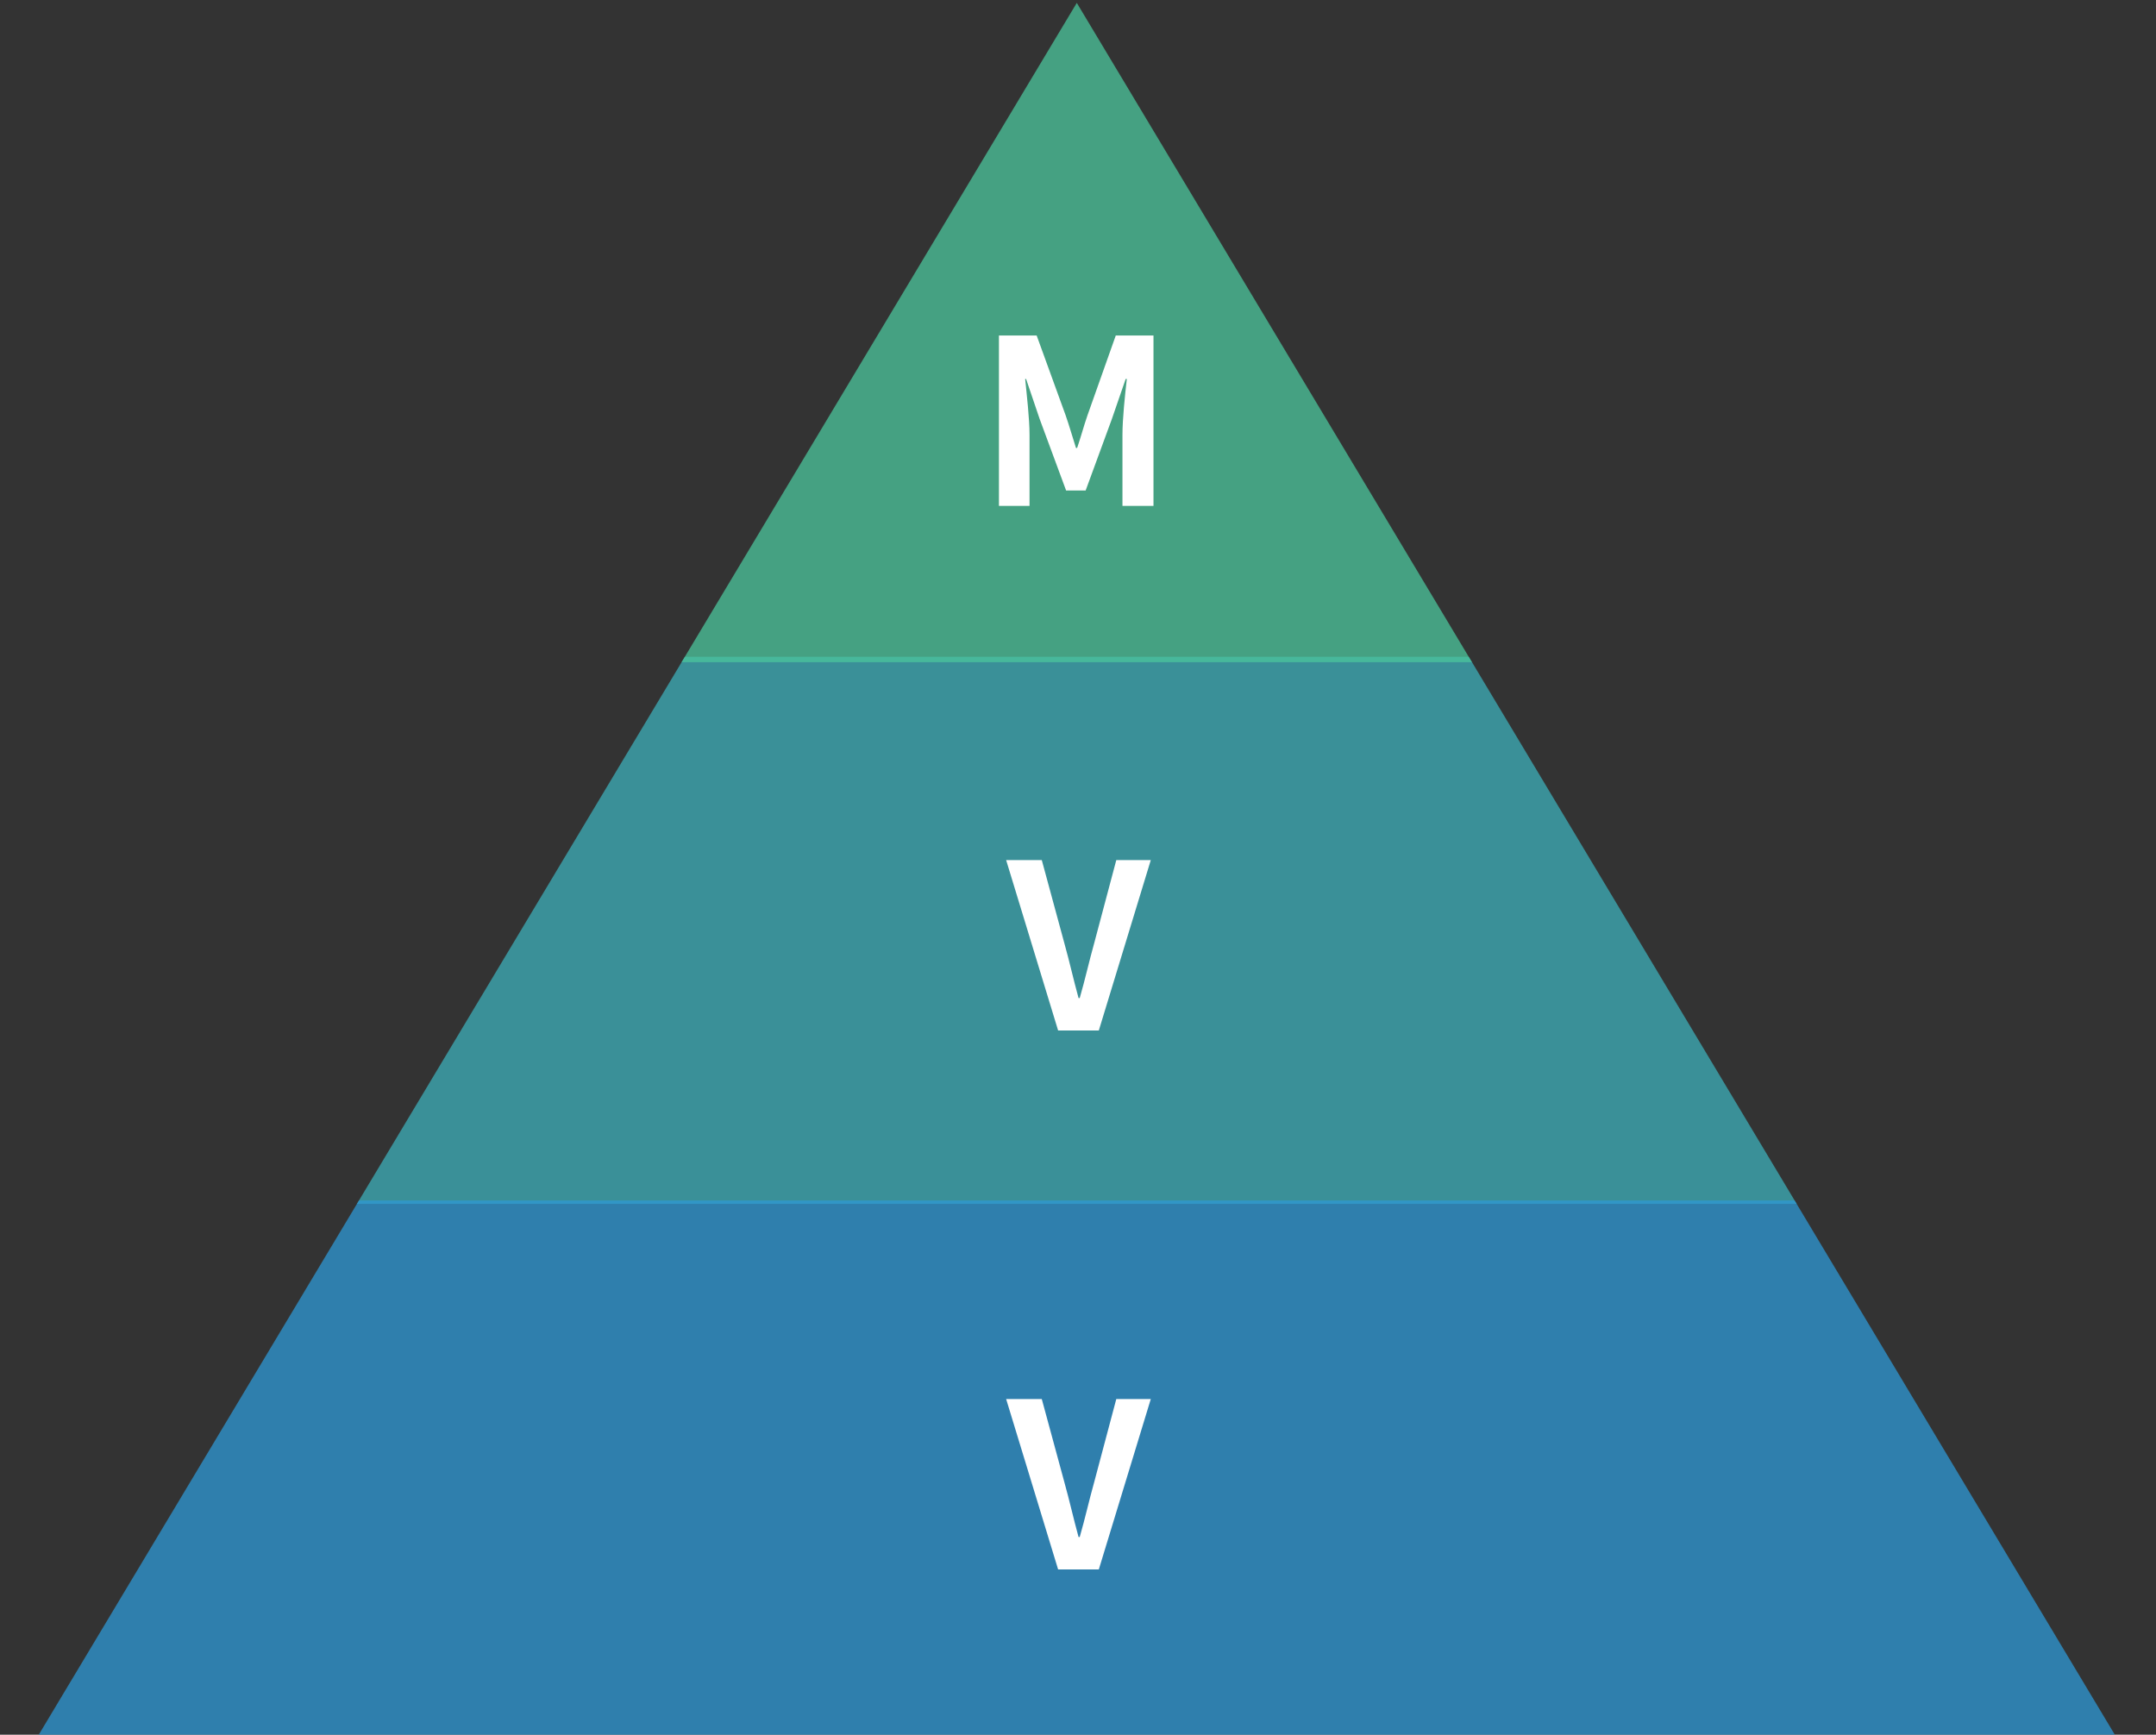 <svg xmlns="http://www.w3.org/2000/svg" xmlns:xlink="http://www.w3.org/1999/xlink" width="299.504" height="240.999" viewBox="0 0 299.504 240.999">
  <rect x="0" y="0" width="299.504" height="240.999" fill="#333333" stroke="none"/>
  <defs>
    <clipPath id="clip-path">
      <rect id="長方形_469" data-name="長方形 469" width="299.504" height="74.221" transform="translate(0 0)" fill="none" stroke="#fff" stroke-width="1"/>
    </clipPath>
    <clipPath id="clip-path-2">
      <rect id="長方形_470" data-name="長方形 470" width="299.504" height="92" fill="none" stroke="#fff" stroke-width="1"/>
    </clipPath>
  </defs>
  <g id="mvv_img_sp" transform="translate(-18147 -17131.551)">
    <g id="グループ_1325" data-name="グループ 1325" transform="translate(18147 17131.551)">
      <g id="グループ_1321" data-name="グループ 1321" transform="translate(0 0)">
        <path id="交差_31" data-name="交差 31" d="M-.675,76,44.875,0h108.9l45.549,76Z" transform="translate(50.261 91.249)" fill="#3eafb9" opacity="0.754"/>
        <g id="マスクグループ_875" data-name="マスクグループ 875" transform="translate(0 166.778)" clip-path="url(#clip-path)">
          <path id="パス_1228" data-name="パス 1228" d="M149.584,0,299.167,249.586H0Z" transform="translate(0 -166.379)" fill="#2f98d5" opacity="0.754"/>
        </g>
        <g id="マスクグループ_876" data-name="マスクグループ 876" clip-path="url(#clip-path-2)">
          <path id="多角形_65" data-name="多角形 65" d="M149.584,0,299.167,249.586H0Z" transform="translate(0 0.4)" fill="#4cc59d" opacity="0.754"/>
        </g>
        <path id="パス_1235" data-name="パス 1235" d="M2.912-.039H7.161V-9.911c0-2.236-.383-5.527-.607-7.763h.128l1.885,5.559L12.241-2.18h2.715L18.6-12.115l1.917-5.559h.16c-.256,2.236-.607,5.527-.607,7.763V-.039H24.38V-23.712H19.141L15.212-12.626c-.511,1.47-.926,3.035-1.438,4.536h-.16c-.479-1.5-.926-3.067-1.438-4.536L8.151-23.712H2.912Z" transform="translate(135.858 70.323)" fill="#fff"/>
        <path id="パス_1236" data-name="パス 1236" d="M7.06-.039h5.655l7.22-23.673H15.143L12.076-12.179c-.735,2.62-1.246,4.984-2.013,7.635H9.9C9.169-7.2,8.657-9.559,7.923-12.179L4.792-23.712H-.16Z" transform="translate(139.929 143.202)" fill="#fff"/>
        <path id="パス_1237" data-name="パス 1237" d="M7.06-.039h5.655l7.22-23.673H15.143L12.076-12.179c-.735,2.62-1.246,4.984-2.013,7.635H9.9C9.169-7.2,8.657-9.559,7.923-12.179L4.792-23.712H-.16Z" transform="translate(139.929 218.078)" fill="#fff"/>
      </g>
    </g>
  </g>
</svg>
